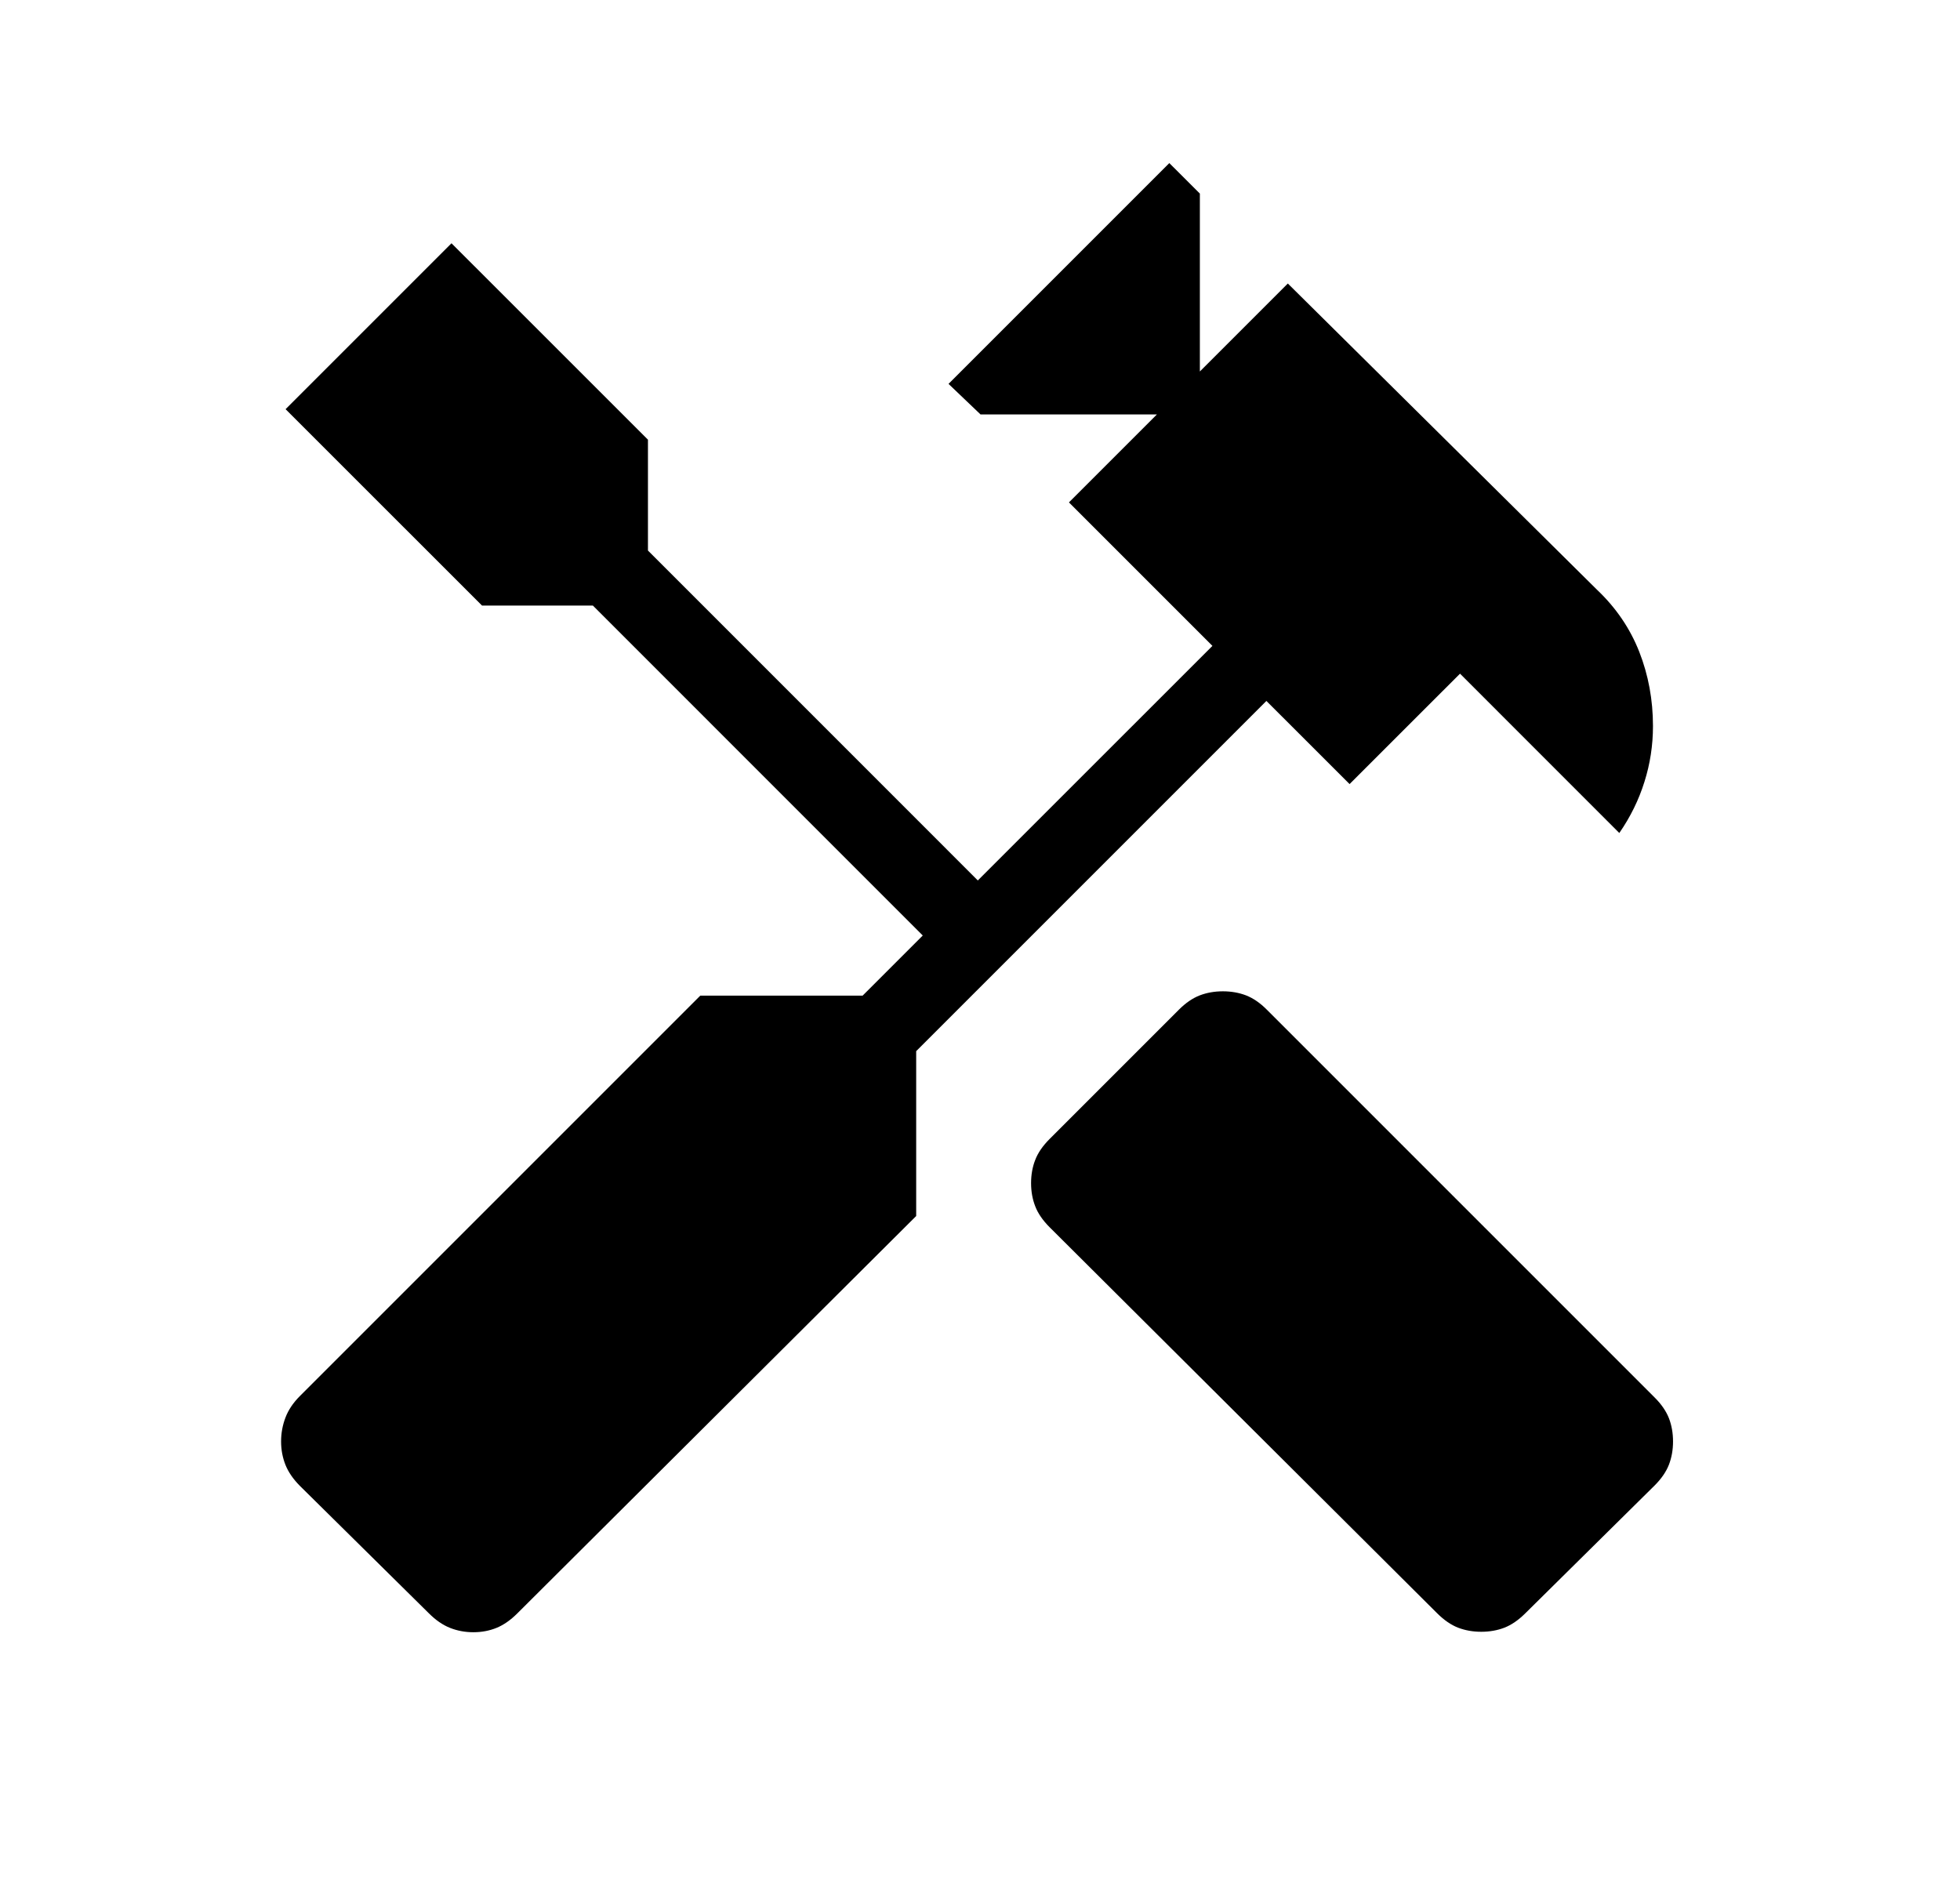 <svg width="34" height="33" viewBox="0 0 34 33" fill="none" xmlns="http://www.w3.org/2000/svg">
<mask id="mask0_1397_12254" style="mask-type:alpha" maskUnits="userSpaceOnUse" x="0" y="0" width="34" height="33">
<rect x="0.776" width="32.388" height="32.388" fill="#D9D9D9"/>
</mask>
<g mask="url(#mask0_1397_12254)">
<path d="M25.695 28.306C25.55 28.306 25.416 28.282 25.293 28.235C25.17 28.187 25.05 28.104 24.932 27.987L18.205 21.286C18.088 21.168 18.005 21.048 17.958 20.925C17.91 20.802 17.886 20.668 17.886 20.523C17.886 20.378 17.91 20.243 17.958 20.121C18.005 19.998 18.088 19.878 18.205 19.76L20.45 17.515C20.568 17.397 20.688 17.315 20.811 17.267C20.934 17.22 21.068 17.196 21.213 17.196C21.359 17.196 21.493 17.22 21.616 17.267C21.738 17.315 21.859 17.397 21.976 17.515L28.703 24.242C28.821 24.359 28.903 24.48 28.951 24.602C28.998 24.725 29.022 24.859 29.022 25.005C29.022 25.15 28.998 25.284 28.951 25.407C28.903 25.53 28.821 25.65 28.703 25.768L26.458 27.987C26.34 28.104 26.22 28.187 26.097 28.235C25.975 28.282 25.84 28.306 25.695 28.306ZM8.211 28.314C8.066 28.314 7.931 28.288 7.805 28.238C7.68 28.188 7.558 28.104 7.441 27.987L5.203 25.776C5.086 25.658 5.002 25.536 4.952 25.411C4.902 25.285 4.876 25.15 4.876 25.005C4.876 24.859 4.902 24.721 4.952 24.59C5.002 24.458 5.086 24.333 5.203 24.216L12.148 17.271H14.964L16.007 16.228L10.285 10.505H8.362L4.954 7.098L7.832 4.22L11.24 7.627V9.55L16.962 15.273L21.032 11.204L18.543 8.715L20.069 7.189H17.009L16.454 6.659L20.284 2.829L20.814 3.358V6.444L22.34 4.918L27.701 10.228C28.032 10.541 28.276 10.9 28.436 11.306C28.595 11.712 28.674 12.141 28.674 12.595C28.674 12.927 28.625 13.249 28.526 13.562C28.428 13.876 28.283 14.171 28.09 14.45L25.327 11.686L23.411 13.601L21.968 12.159L15.893 18.234V21.094L8.974 27.987C8.857 28.104 8.736 28.188 8.614 28.238C8.491 28.288 8.357 28.314 8.211 28.314Z" fill="black"/>
</g>
</svg>
